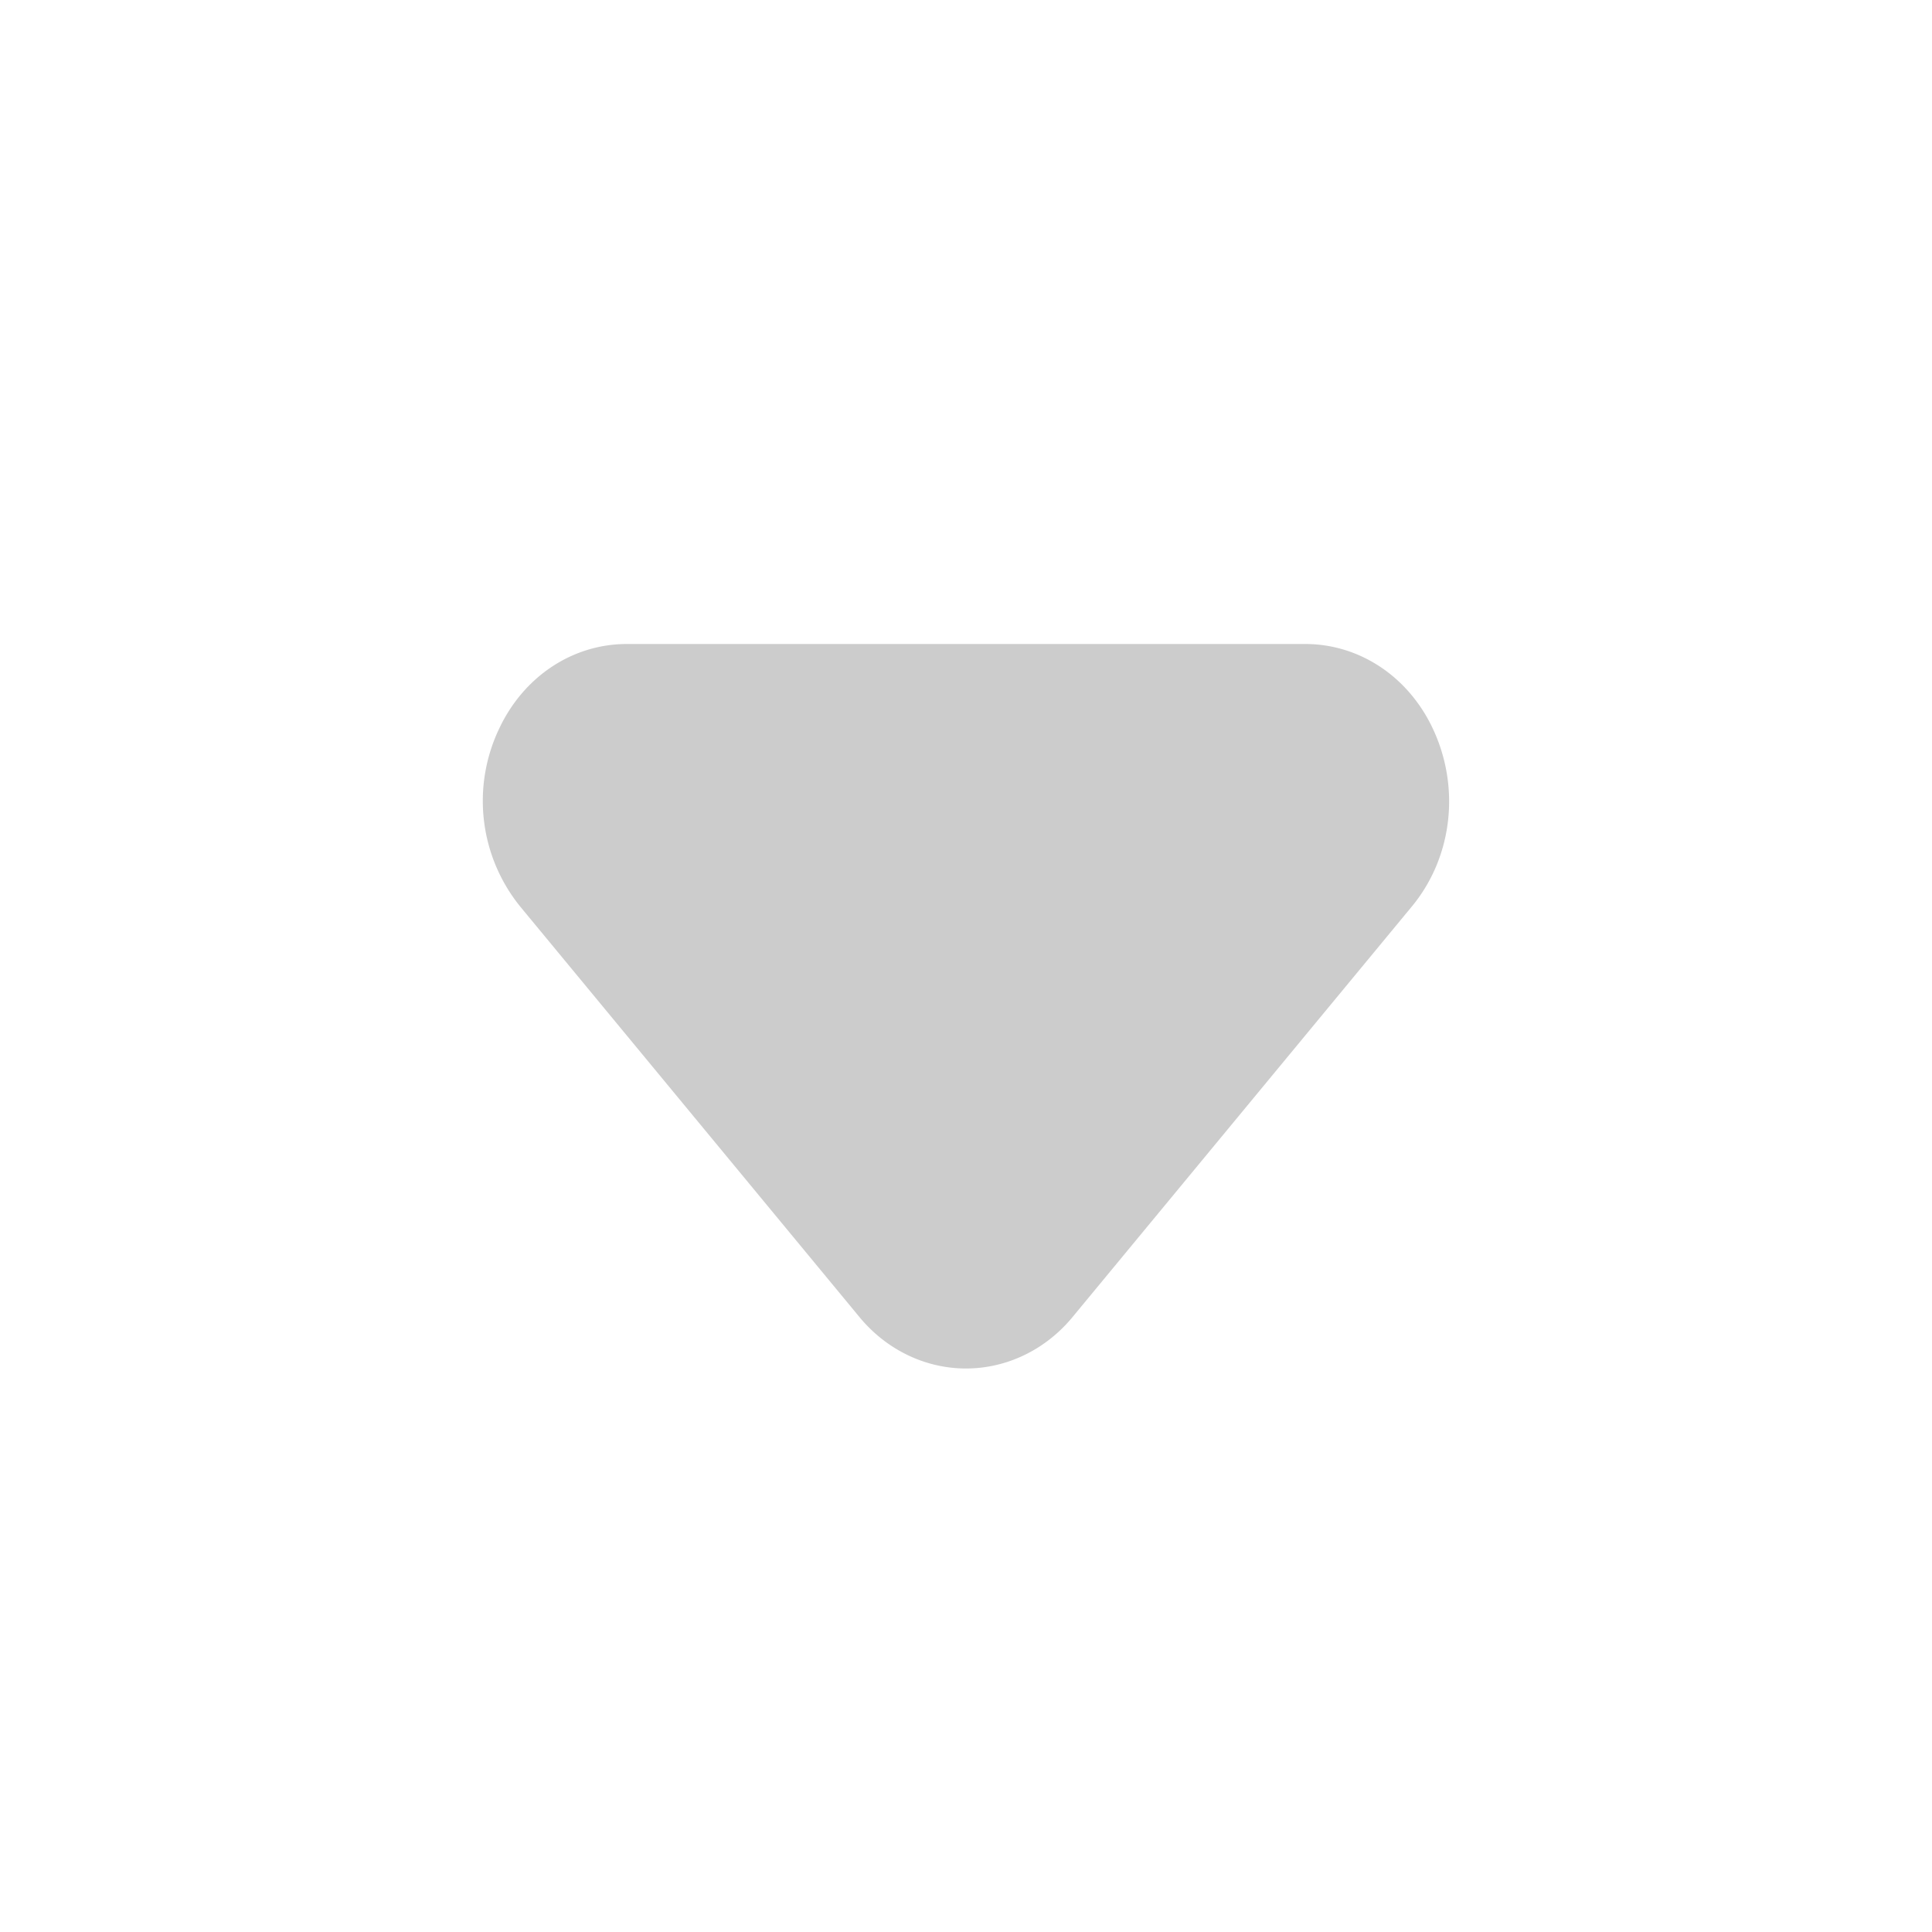 <svg width="24" height="24" viewBox="0 0 24 24" xmlns="http://www.w3.org/2000/svg">
    <path d="M12 17c-.506 0-.99-.233-1.326-.642L6.461 11.26a2.085 2.085 0 0 1-.259-2.211C6.507 8.402 7.114 8 7.787 8h8.426c.673 0 1.28.402 1.585 1.049.346.733.245 1.6-.258 2.21l-4.214 5.099c-.336.409-.82.642-1.326.642" fill="#000" fill-rule="evenodd" opacity=".2"/>
</svg>
